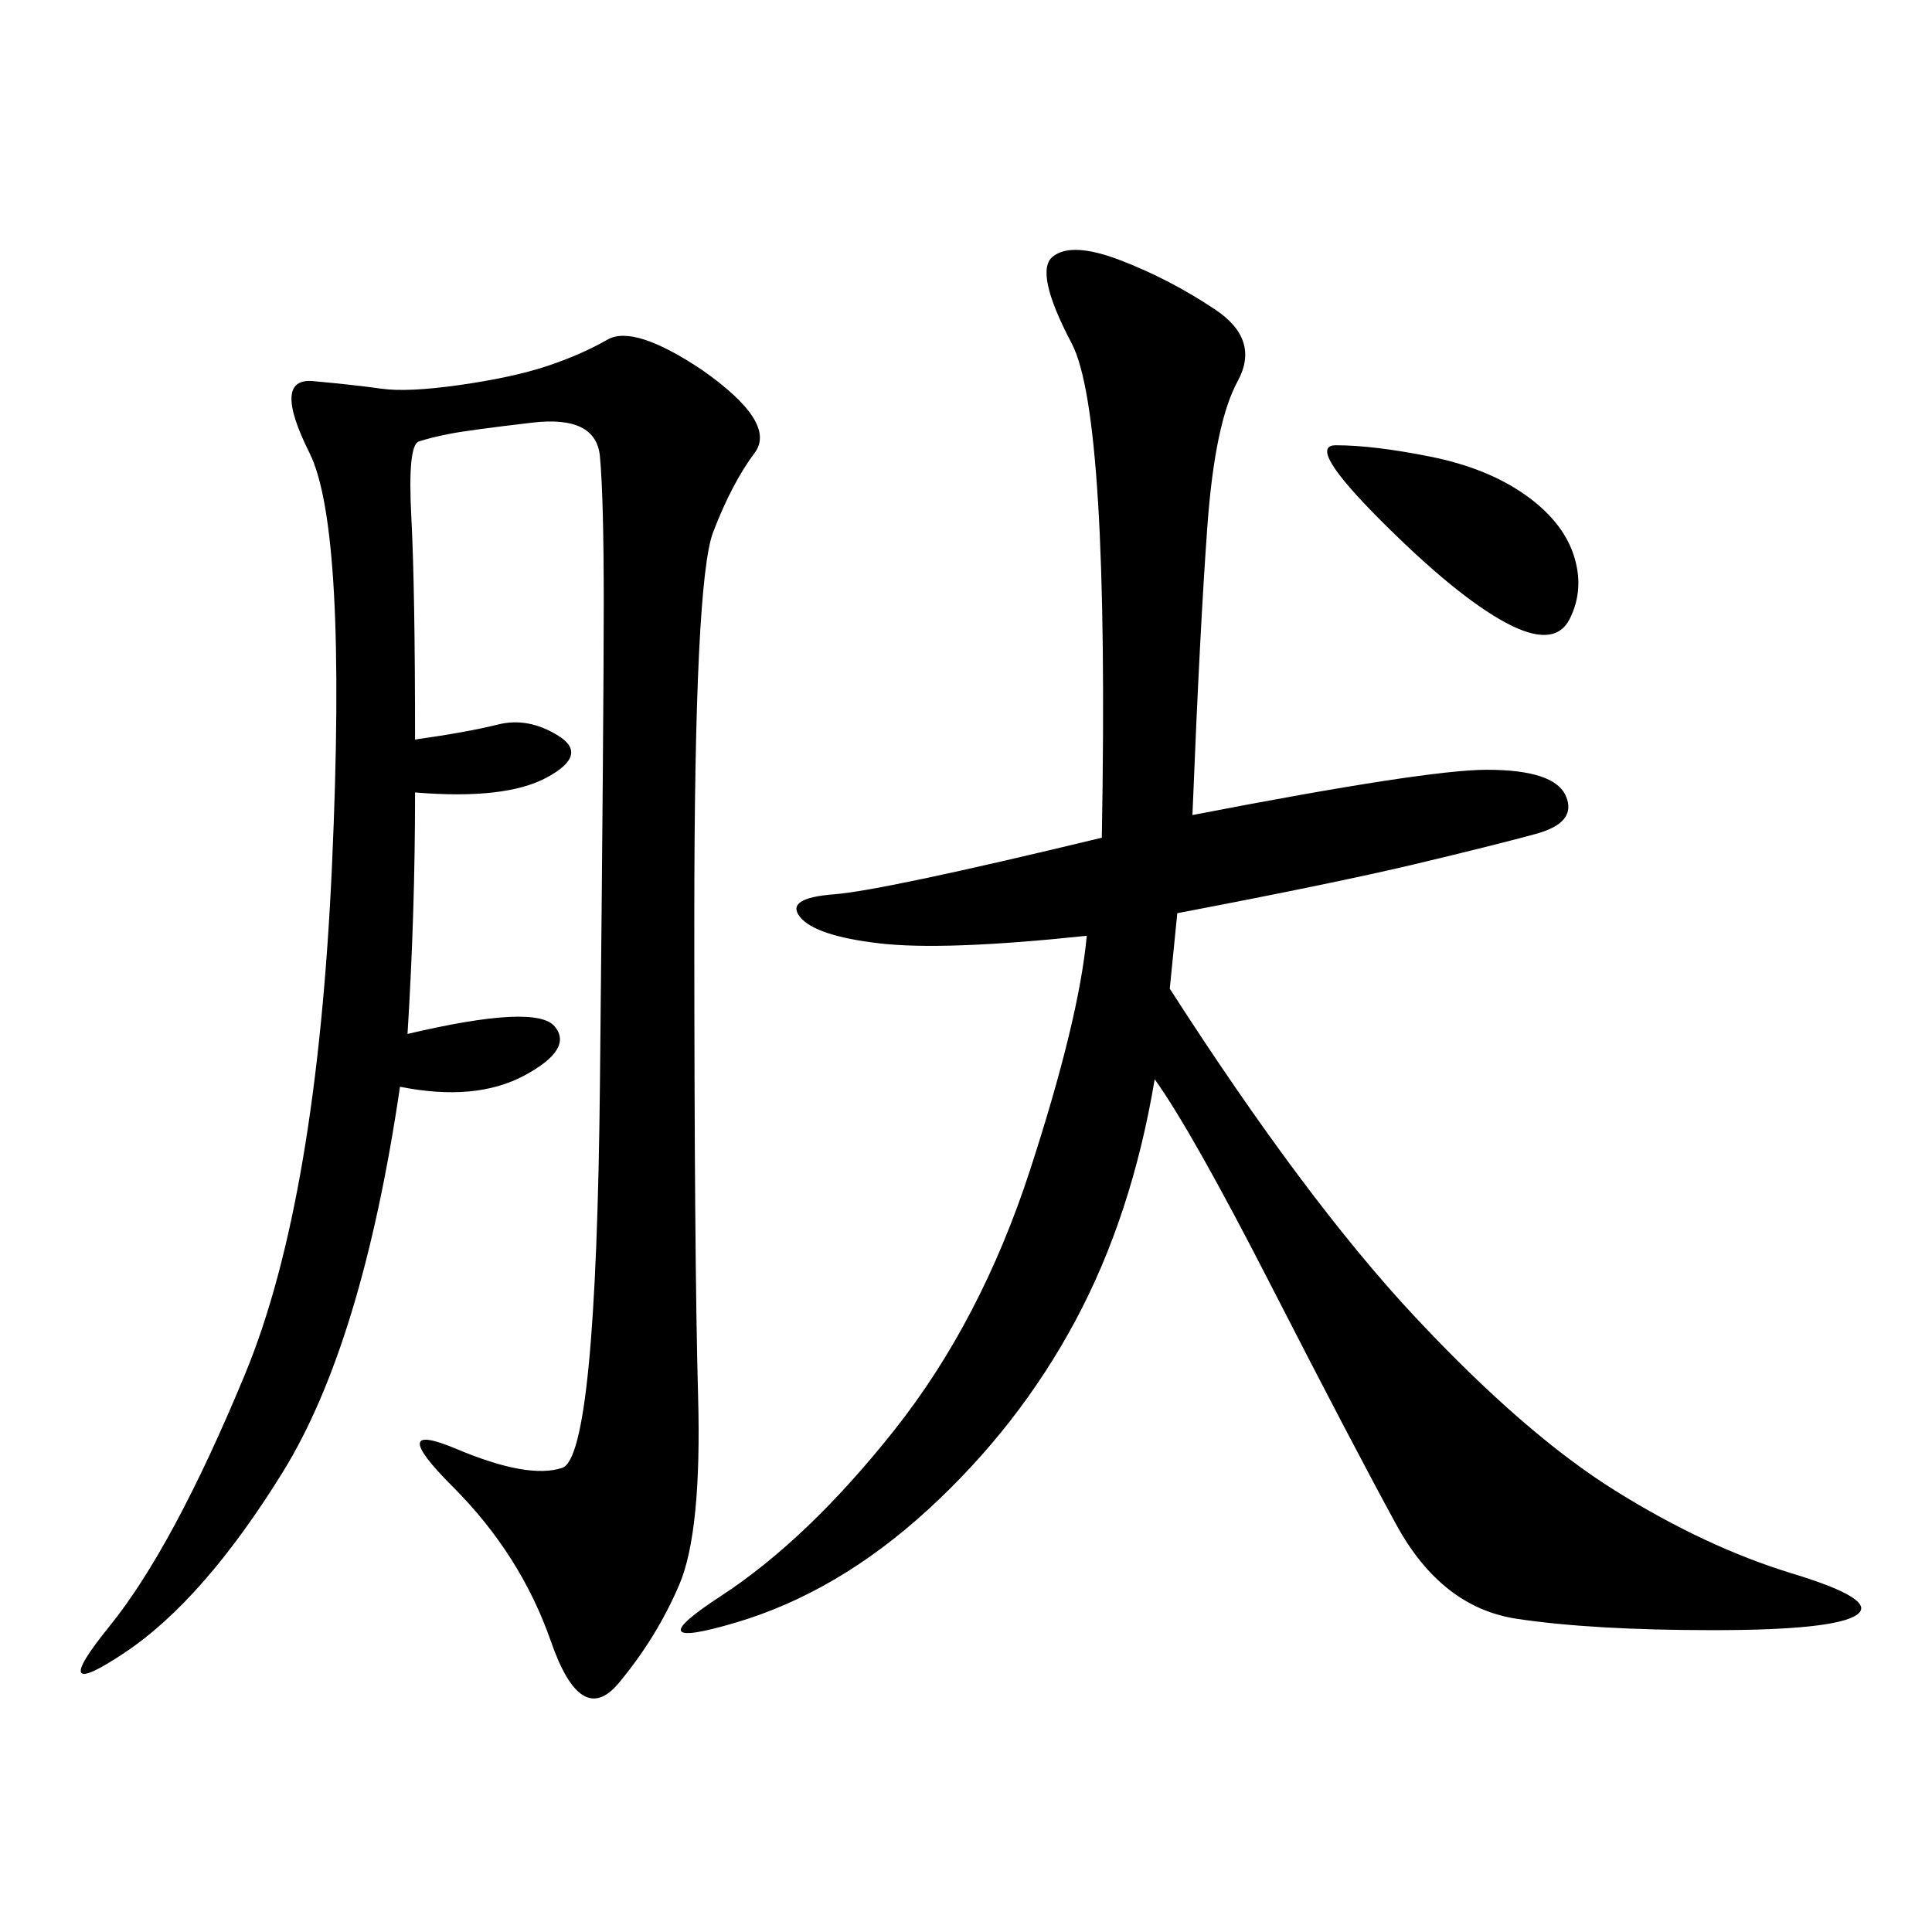 <svg xmlns="http://www.w3.org/2000/svg" xmlns:xlink="http://www.w3.org/1999/xlink" width="300" height="300"><path d="M185.16 126.56Q221.48 119.53 230.86 119.53L230.86 119.53Q241.41 119.53 243.16 123.63Q244.92 127.73 238.48 129.49Q232.03 131.25 219.73 134.18Q207.42 137.11 182.81 141.80L182.81 141.80L181.64 153.52Q202.73 186.33 219.73 204.49Q236.72 222.66 250.78 231.45Q264.84 240.23 278.32 244.34Q291.80 248.44 288.28 250.78Q284.77 253.13 266.02 253.13L266.02 253.13Q247.27 253.13 235.55 251.37Q223.83 249.61 216.80 236.72Q209.77 223.83 197.46 199.80Q185.16 175.78 179.30 167.58L179.30 167.58Q175.78 188.67 166.99 205.08Q158.20 221.48 144.14 234.38Q130.08 247.27 114.26 251.95Q98.44 256.64 111.91 247.85Q125.39 239.06 138.87 222.07Q152.34 205.08 159.96 181.64Q167.58 158.20 168.75 145.31L168.75 145.31Q146.48 147.66 136.52 146.48Q126.56 145.31 124.22 142.38Q121.88 139.45 129.49 138.87Q137.11 138.28 171.09 130.08L171.09 130.08Q172.27 64.45 166.41 53.32Q160.55 42.19 163.48 39.84Q166.41 37.50 174.02 40.43Q181.64 43.36 188.67 48.05Q195.70 52.73 192.19 59.18Q188.67 65.63 187.50 81.45Q186.33 97.27 185.16 126.56L185.16 126.56ZM64.45 114.84Q72.66 113.67 77.34 112.50Q82.03 111.33 86.72 114.26Q91.41 117.19 84.96 120.70Q78.52 124.22 64.45 123.05L64.45 123.05Q64.45 141.80 63.28 160.55L63.28 160.55Q83.20 155.86 86.13 159.38Q89.06 162.89 81.45 166.99Q73.83 171.09 62.11 168.75L62.11 168.75Q56.25 208.59 43.95 228.52Q31.64 248.44 19.34 256.64Q7.03 264.84 16.99 252.54Q26.95 240.23 38.09 213.28Q49.22 186.33 51.56 134.18Q53.91 82.03 48.05 70.31Q42.19 58.59 48.63 59.18Q55.08 59.77 59.18 60.35Q63.28 60.94 71.48 59.77Q79.69 58.59 84.96 56.84Q90.23 55.08 94.34 52.73Q98.44 50.39 108.98 57.42L108.98 57.42Q120.70 65.63 117.19 70.31Q113.67 75 110.74 82.62Q107.81 90.23 107.81 142.97L107.81 142.97Q107.81 195.70 108.40 216.80Q108.98 237.89 105.47 246.09Q101.95 254.30 96.09 261.33Q90.23 268.36 85.55 254.88Q80.86 241.41 70.31 230.86Q59.77 220.31 70.90 225Q82.03 229.69 87.30 227.93Q92.58 226.17 93.16 168.16Q93.75 110.16 93.75 93.75L93.75 93.75Q93.75 77.34 93.16 70.90Q92.58 64.45 82.62 65.63Q72.66 66.80 69.73 67.38Q66.80 67.97 65.04 68.55Q63.28 69.14 63.87 80.27Q64.45 91.41 64.45 114.84L64.45 114.84ZM207.42 69.14Q213.28 69.14 222.07 70.90Q230.86 72.66 236.72 76.76Q242.58 80.86 244.34 86.13Q246.09 91.41 243.75 96.09Q241.41 100.78 233.79 96.68Q226.17 92.58 214.45 80.86Q202.73 69.14 207.42 69.14L207.42 69.14Z"/></svg>
